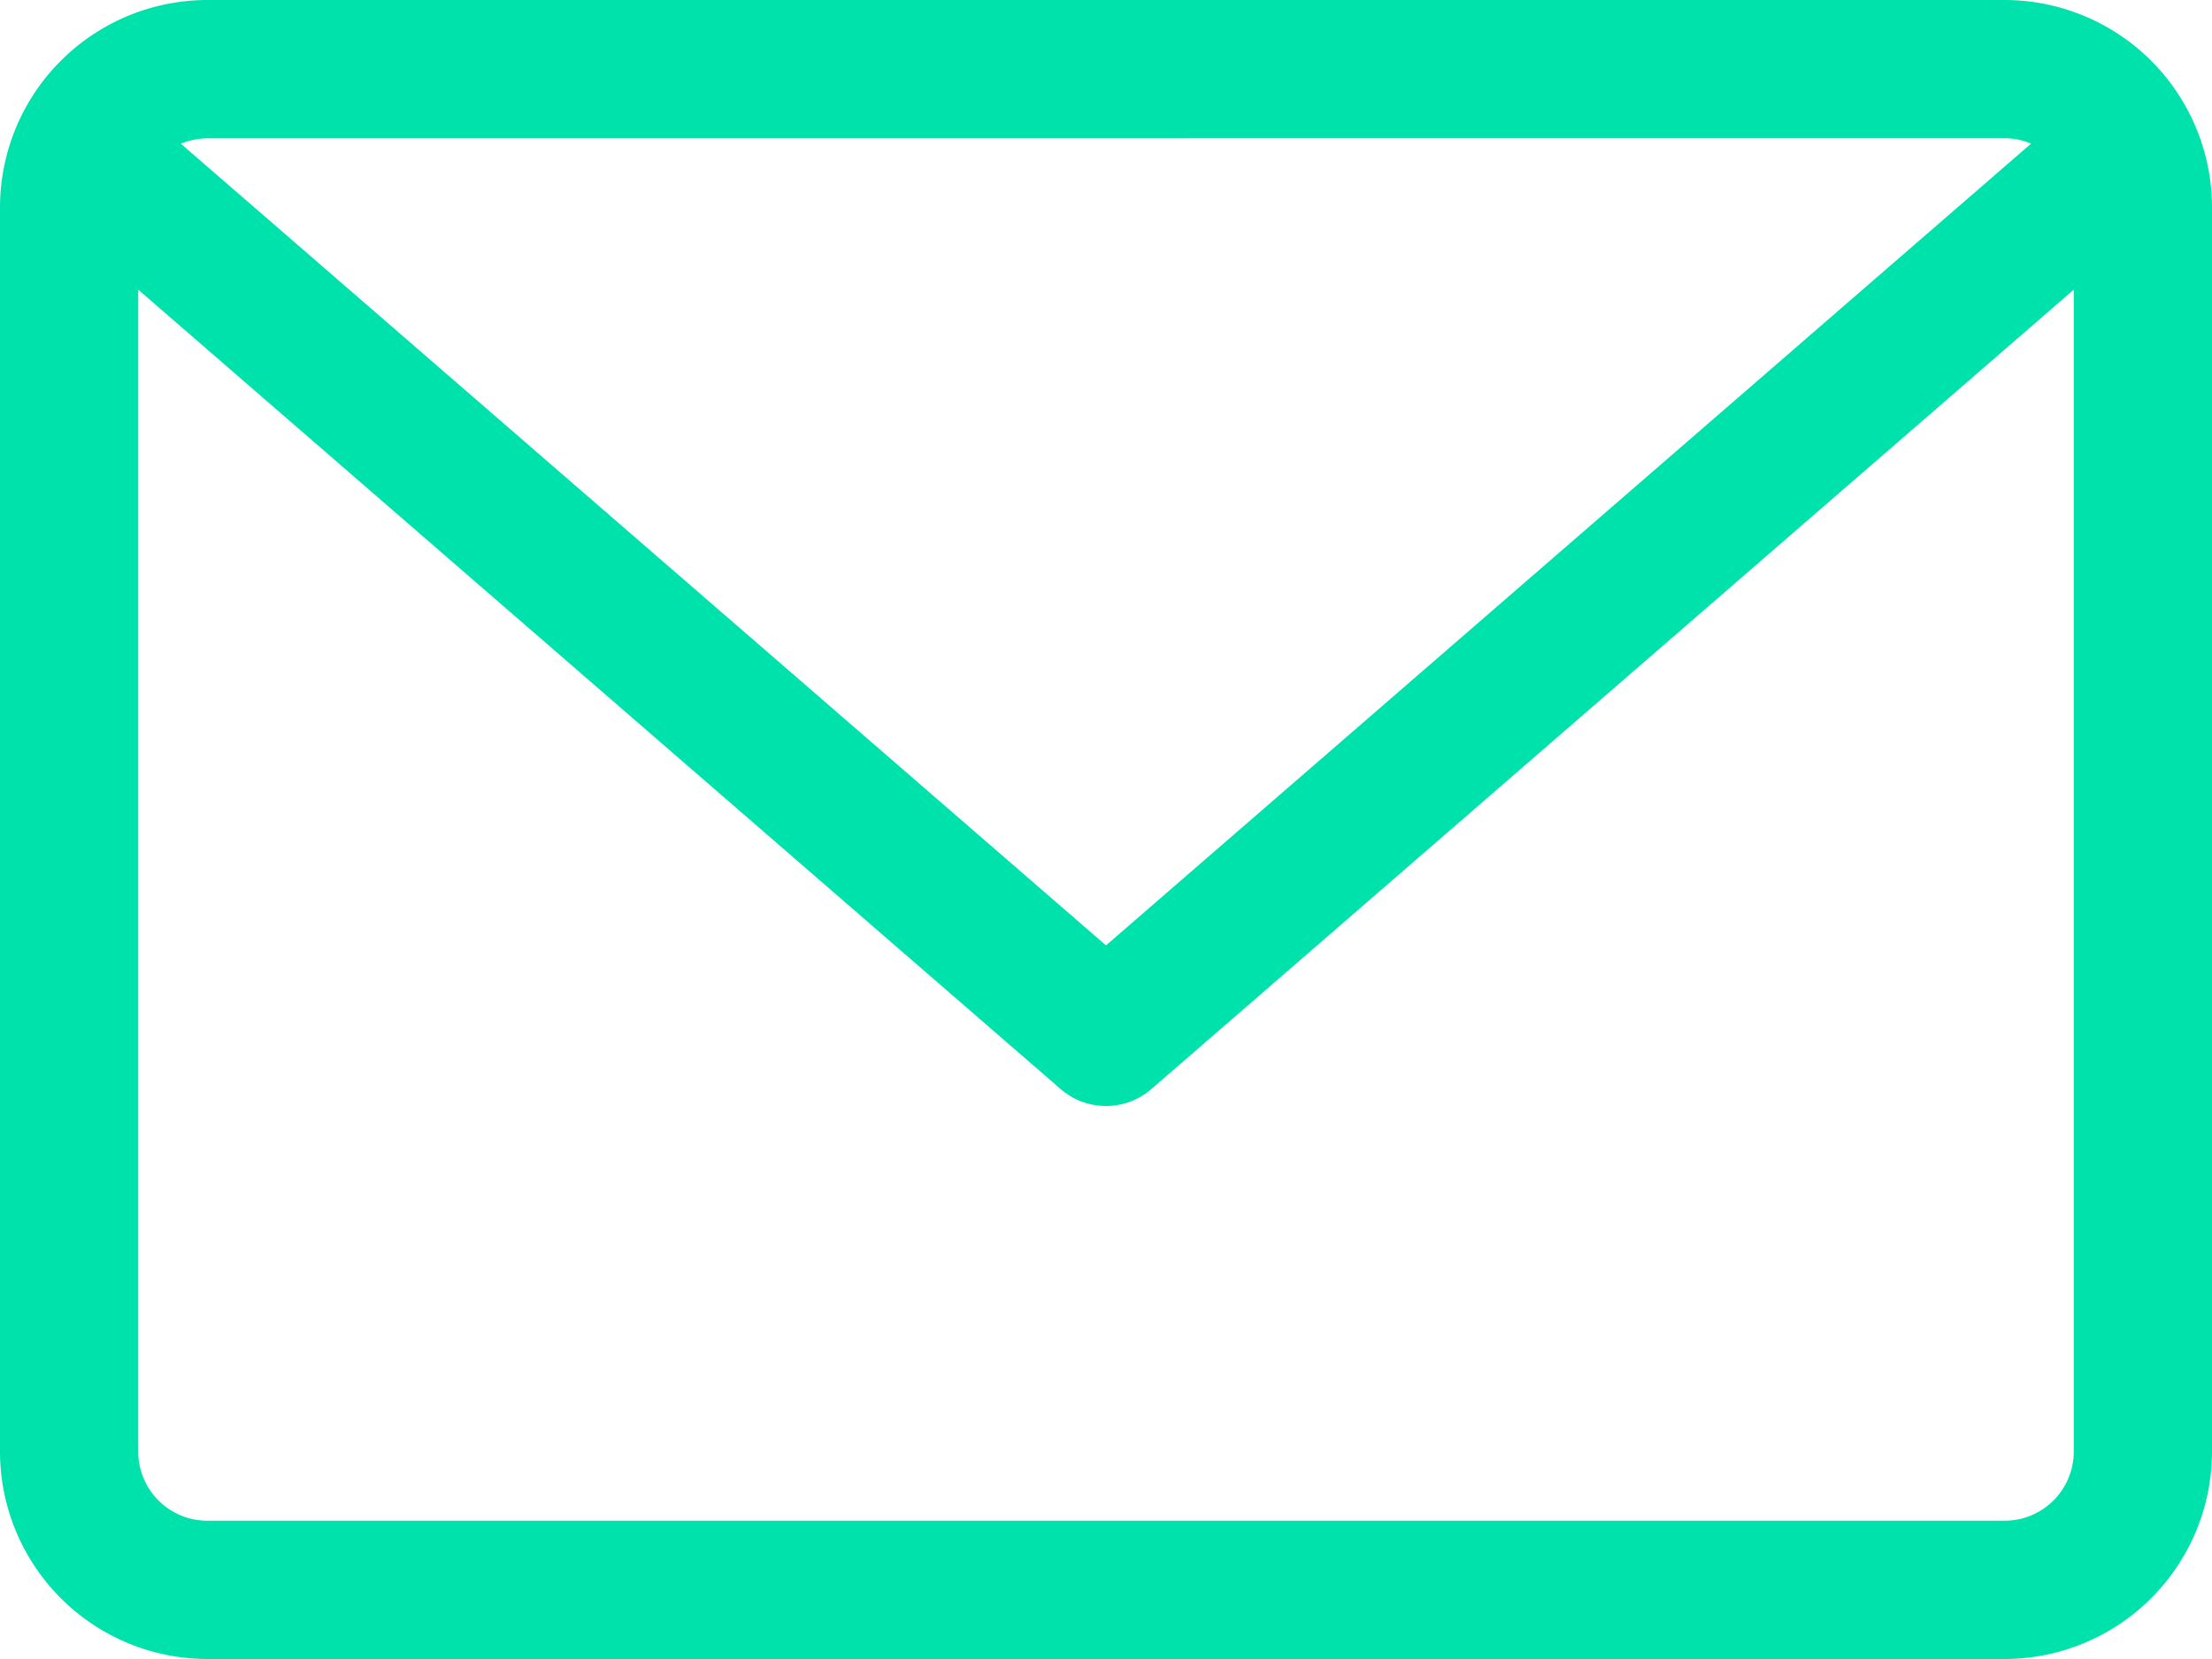 <svg xmlns="http://www.w3.org/2000/svg" width="68" height="51" viewBox="0 0 68 51"><path id="email" d="M61.625,59.882H6.375A6.382,6.382,0,0,0,0,66.257v38.25a6.382,6.382,0,0,0,6.375,6.375h55.25A6.382,6.382,0,0,0,68,104.507V66.257a6.382,6.382,0,0,0-6.375-6.375Zm0,4.25a2.113,2.113,0,0,1,.814.165L34,88.945,5.56,64.3a2.115,2.115,0,0,1,.814-.165Zm0,42.5H6.375a2.126,2.126,0,0,1-2.125-2.125V68.787L32.608,93.363a2.128,2.128,0,0,0,2.785,0L63.75,68.787v35.72A2.127,2.127,0,0,1,61.625,106.632Z" transform="translate(0 -59.882)" fill="#00e2ab"></path></svg>